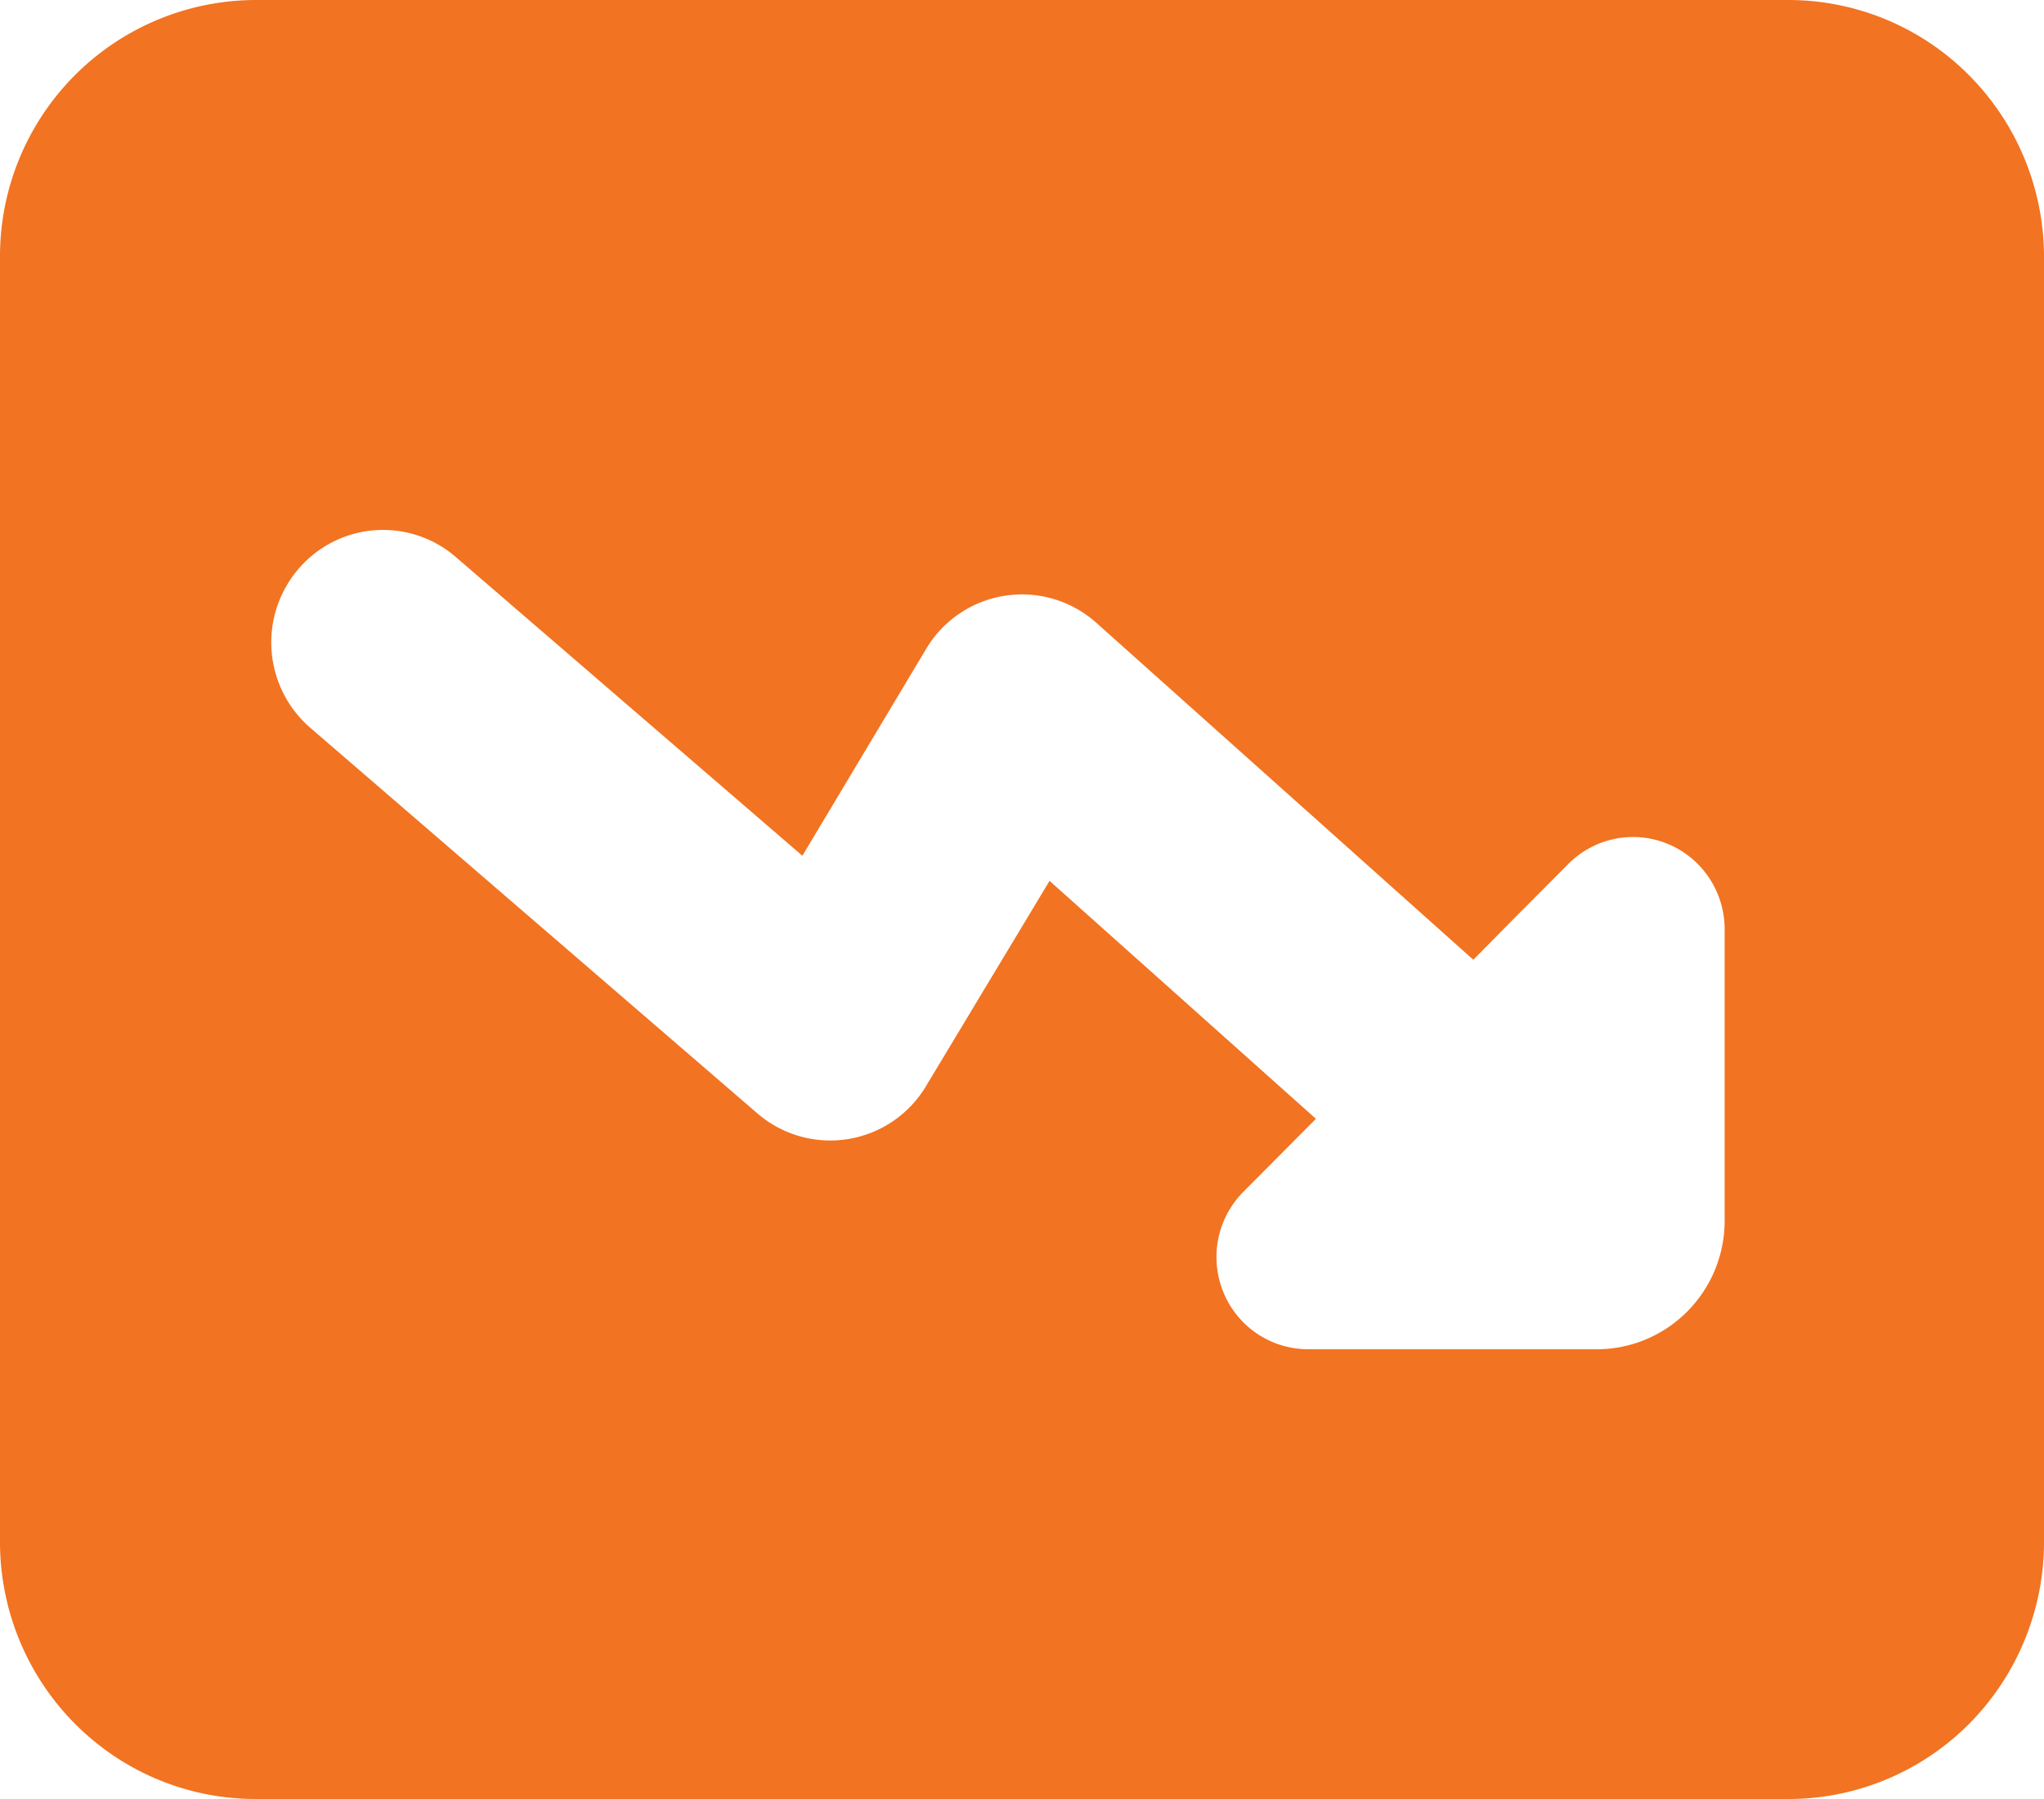<svg xmlns="http://www.w3.org/2000/svg" width="25" height="22" viewBox="0 0 25 22"><path fill="#F27321" fill-rule="evenodd" d="M21.875 0H3.125A3.134 3.134 0 0 0 0 3.143v15.714c0 .833.33 1.633.916 2.222.586.59 1.38.921 2.209.921h18.75c.829 0 1.624-.331 2.21-.92.585-.59.915-1.39.915-2.223V3.143c0-.833-.33-1.633-.916-2.222A3.116 3.116 0 0 0 21.875 0zm-.781 14.929c0 .417-.165.816-.458 1.11-.293.295-.69.461-1.105.461h-3.538a1.12 1.12 0 0 1-1.032-.703 1.132 1.132 0 0 1 .25-1.226l.884-.889-3.258-2.91-1.509 2.507a1.364 1.364 0 0 1-2.063.338L3.796 8.901a1.38 1.38 0 0 1-.15-1.938 1.36 1.36 0 0 1 1.928-.152l4.24 3.654 1.514-2.53a1.364 1.364 0 0 1 2.082-.318l4.61 4.12.418-.424.738-.742c.319-.324.8-.424 1.22-.252.42.172.695.582.698 1.037v3.572z"/></svg>